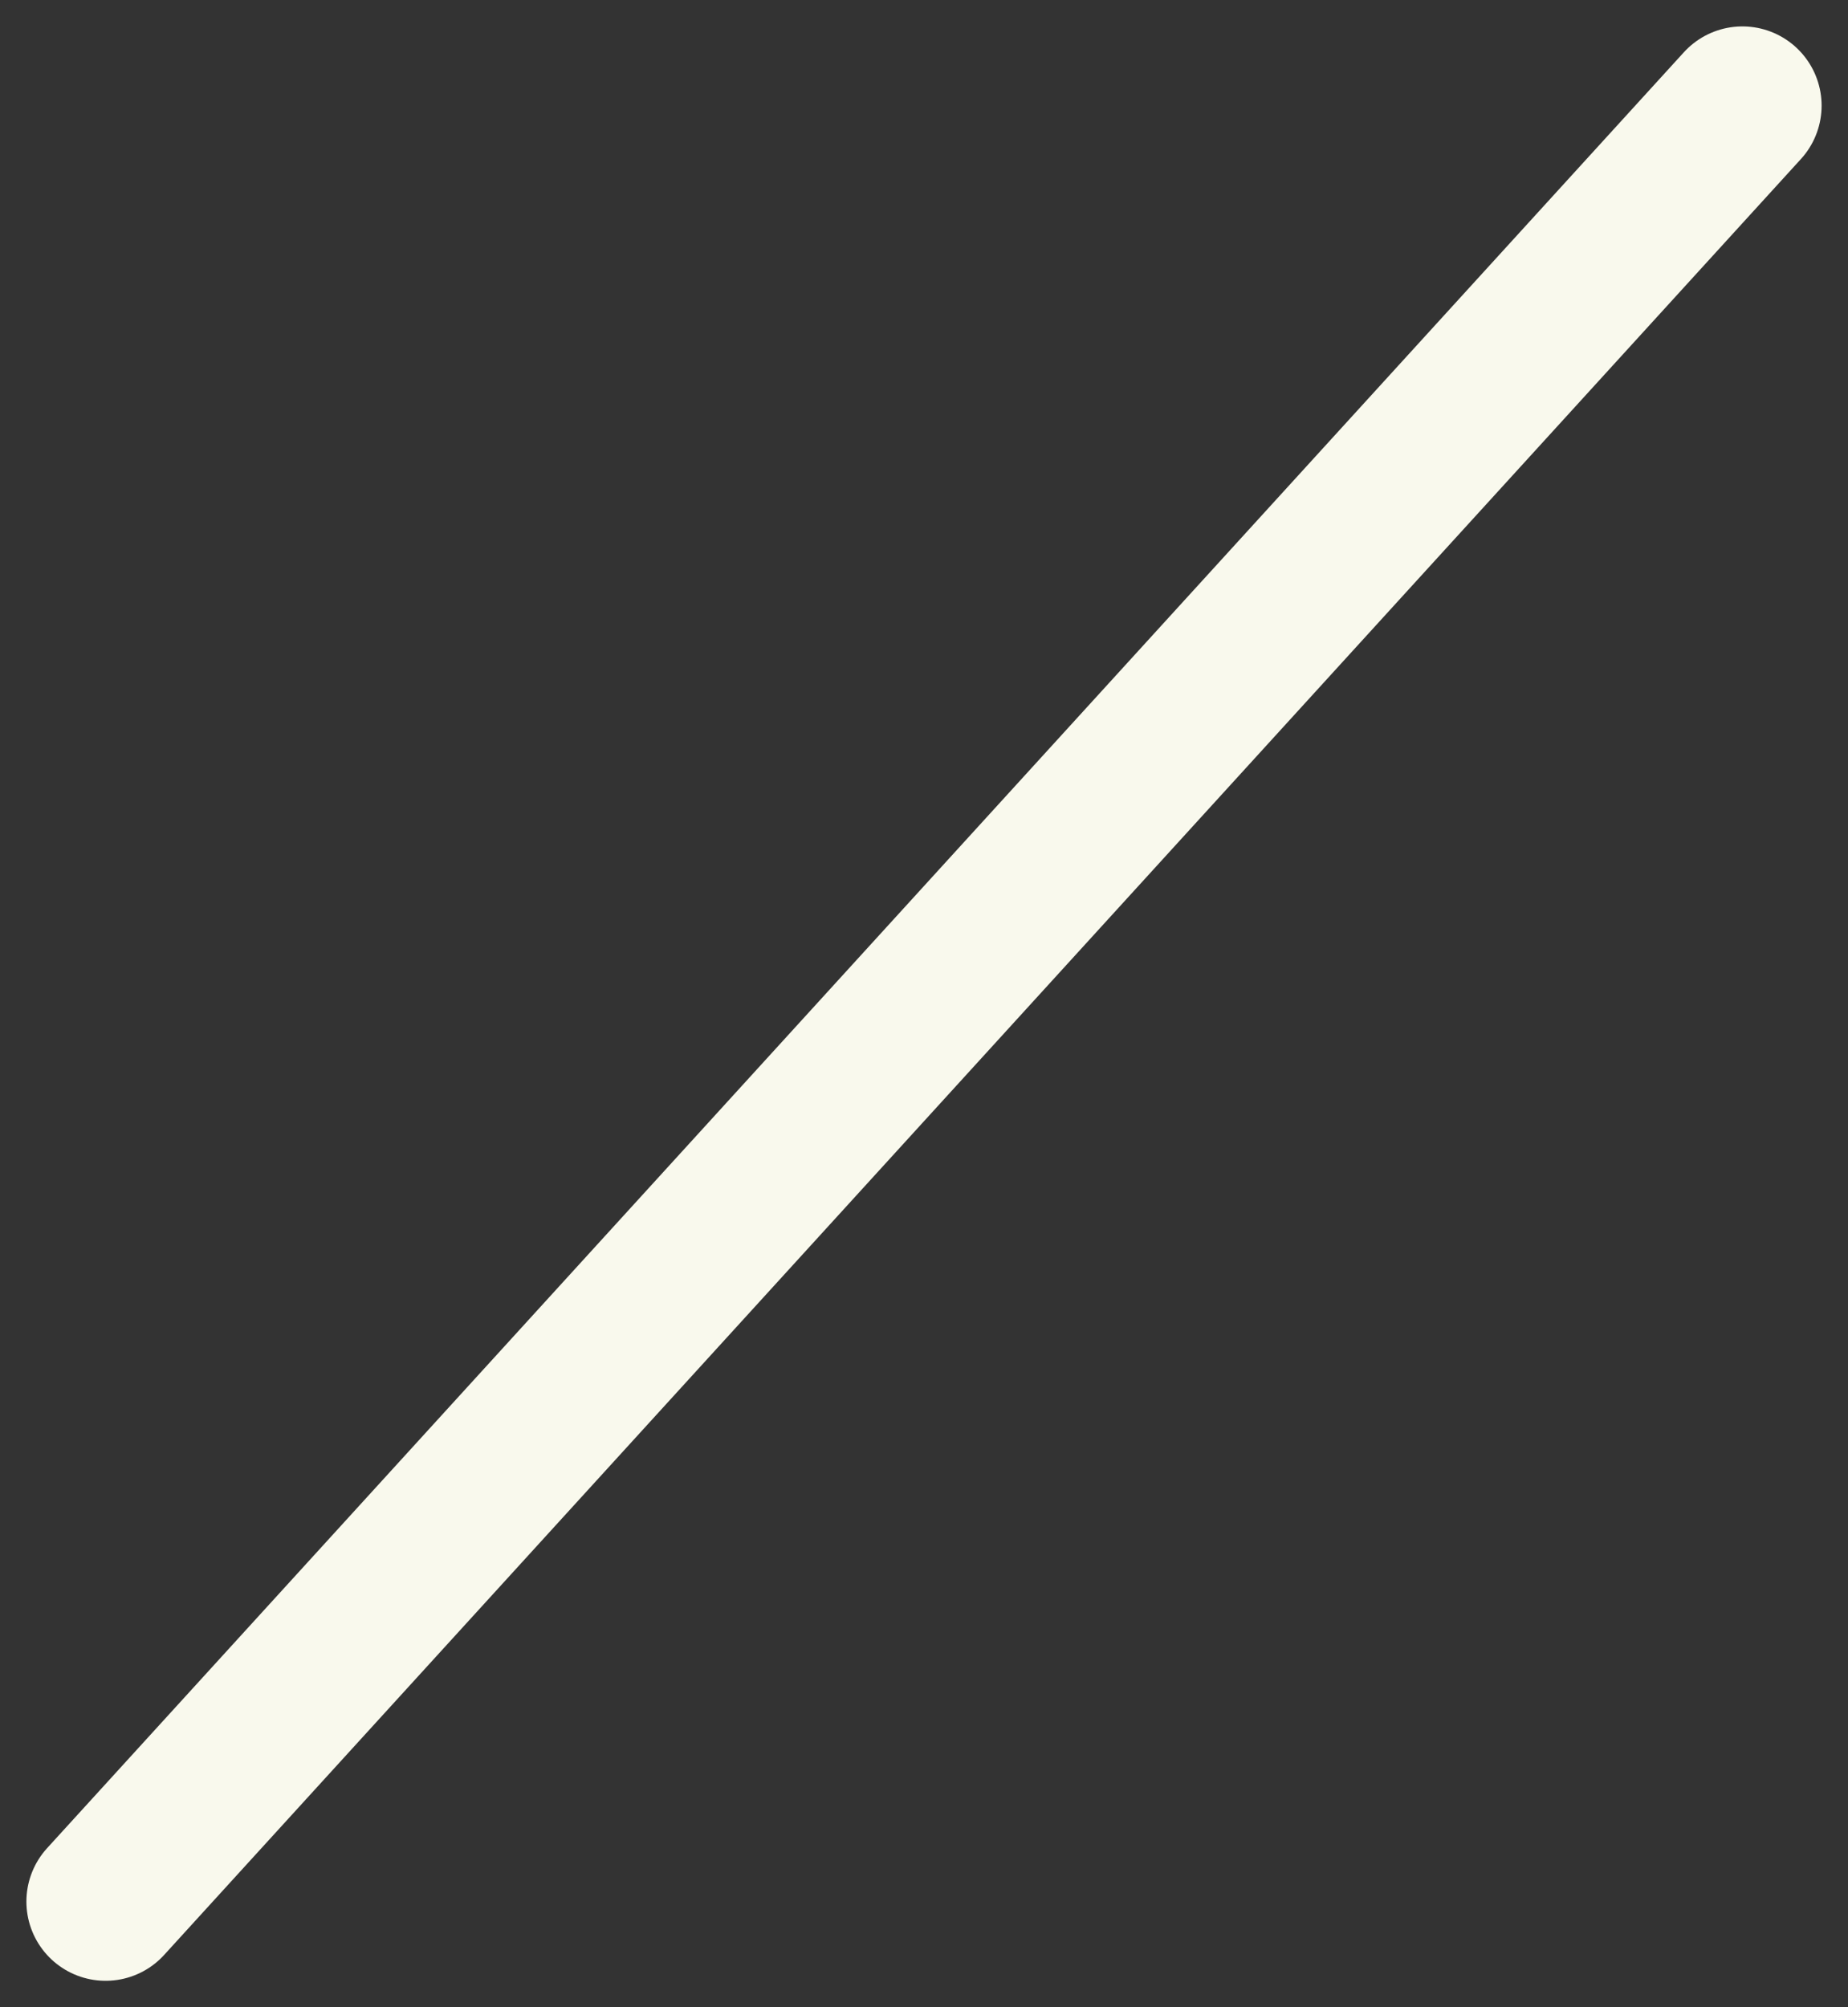 <?xml version="1.0" encoding="UTF-8"?> <svg xmlns="http://www.w3.org/2000/svg" width="35" height="38" viewBox="0 0 35 38" fill="none"><rect x="0" y="0" width="35" height="38" fill="#333333" stroke="none"/><path d="M33 2L2 36" stroke="#F9F9ED" stroke-width="3" stroke-linecap="round"></path></svg> 
